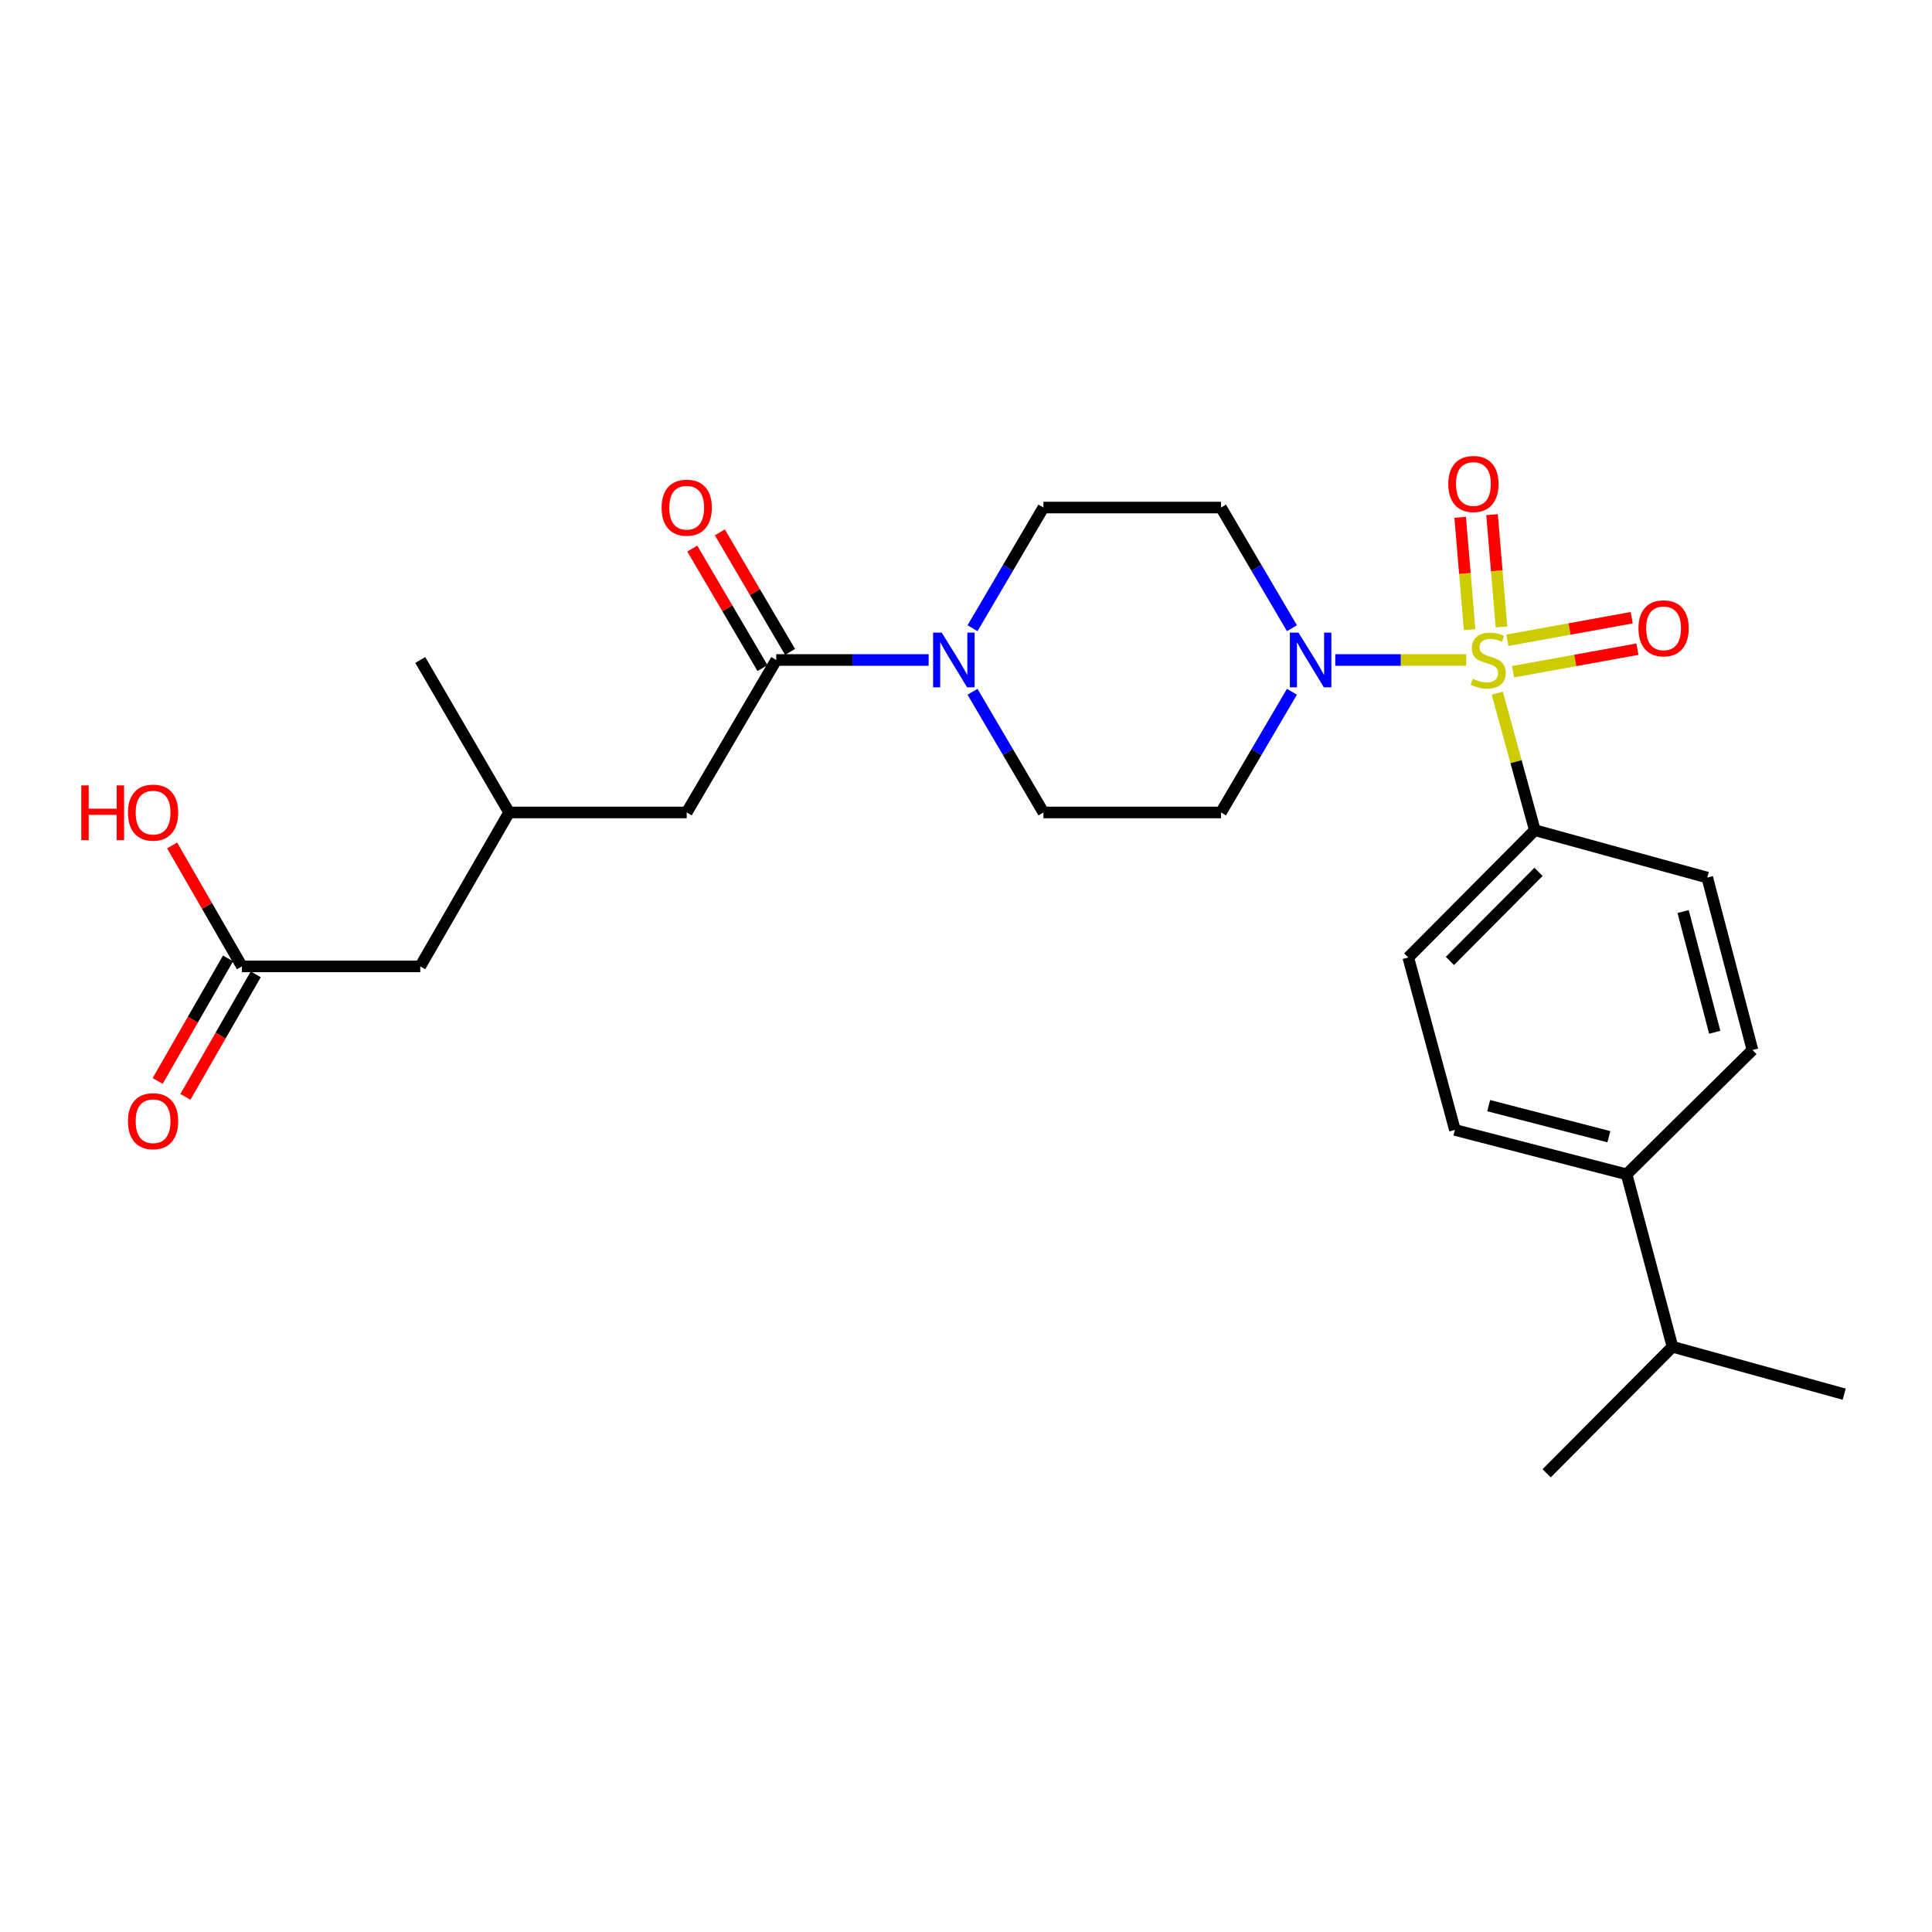 <?xml version='1.0' encoding='iso-8859-1'?>
<svg version='1.1' baseProfile='full'
              xmlns='http://www.w3.org/2000/svg'
                      xmlns:rdkit='http://www.rdkit.org/xml'
                      xmlns:xlink='http://www.w3.org/1999/xlink'
                  xml:space='preserve'
width='1000px' height='1000px' viewBox='0 0 1000 1000'>
<!-- END OF HEADER -->
<rect style='opacity:1.0;fill:#FFFFFF;stroke:none' width='1000' height='1000' x='0' y='0'> </rect>
<path class='bond-0' d='M 758.913,341.608 L 725.019,341.608' style='fill:none;fill-rule:evenodd;stroke:#CCCC00;stroke-width:6px;stroke-linecap:butt;stroke-linejoin:miter;stroke-opacity:1' />
<path class='bond-0' d='M 725.019,341.608 L 691.125,341.608' style='fill:none;fill-rule:evenodd;stroke:#0000FF;stroke-width:6px;stroke-linecap:butt;stroke-linejoin:miter;stroke-opacity:1' />
<path class='bond-3' d='M 774.993,358.771 L 784.709,394.242' style='fill:none;fill-rule:evenodd;stroke:#CCCC00;stroke-width:6px;stroke-linecap:butt;stroke-linejoin:miter;stroke-opacity:1' />
<path class='bond-3' d='M 784.709,394.242 L 794.425,429.712' style='fill:none;fill-rule:evenodd;stroke:#000000;stroke-width:6px;stroke-linecap:butt;stroke-linejoin:miter;stroke-opacity:1' />
<path class='bond-4' d='M 783.155,347.684 L 815.343,341.845' style='fill:none;fill-rule:evenodd;stroke:#CCCC00;stroke-width:6px;stroke-linecap:butt;stroke-linejoin:miter;stroke-opacity:1' />
<path class='bond-4' d='M 815.343,341.845 L 847.531,336.007' style='fill:none;fill-rule:evenodd;stroke:#FF0000;stroke-width:6px;stroke-linecap:butt;stroke-linejoin:miter;stroke-opacity:1' />
<path class='bond-4' d='M 780.201,331.401 L 812.389,325.562' style='fill:none;fill-rule:evenodd;stroke:#CCCC00;stroke-width:6px;stroke-linecap:butt;stroke-linejoin:miter;stroke-opacity:1' />
<path class='bond-4' d='M 812.389,325.562 L 844.577,319.724' style='fill:none;fill-rule:evenodd;stroke:#FF0000;stroke-width:6px;stroke-linecap:butt;stroke-linejoin:miter;stroke-opacity:1' />
<path class='bond-5' d='M 777.159,324.508 L 774.717,295.442' style='fill:none;fill-rule:evenodd;stroke:#CCCC00;stroke-width:6px;stroke-linecap:butt;stroke-linejoin:miter;stroke-opacity:1' />
<path class='bond-5' d='M 774.717,295.442 L 772.276,266.375' style='fill:none;fill-rule:evenodd;stroke:#FF0000;stroke-width:6px;stroke-linecap:butt;stroke-linejoin:miter;stroke-opacity:1' />
<path class='bond-5' d='M 760.668,325.893 L 758.226,296.827' style='fill:none;fill-rule:evenodd;stroke:#CCCC00;stroke-width:6px;stroke-linecap:butt;stroke-linejoin:miter;stroke-opacity:1' />
<path class='bond-5' d='M 758.226,296.827 L 755.785,267.761' style='fill:none;fill-rule:evenodd;stroke:#FF0000;stroke-width:6px;stroke-linecap:butt;stroke-linejoin:miter;stroke-opacity:1' />
<path class='bond-6' d='M 668.704,358.056 L 650.346,389.292' style='fill:none;fill-rule:evenodd;stroke:#0000FF;stroke-width:6px;stroke-linecap:butt;stroke-linejoin:miter;stroke-opacity:1' />
<path class='bond-6' d='M 650.346,389.292 L 631.988,420.528' style='fill:none;fill-rule:evenodd;stroke:#000000;stroke-width:6px;stroke-linecap:butt;stroke-linejoin:miter;stroke-opacity:1' />
<path class='bond-7' d='M 668.703,325.159 L 650.345,293.928' style='fill:none;fill-rule:evenodd;stroke:#0000FF;stroke-width:6px;stroke-linecap:butt;stroke-linejoin:miter;stroke-opacity:1' />
<path class='bond-7' d='M 650.345,293.928 L 631.988,262.697' style='fill:none;fill-rule:evenodd;stroke:#000000;stroke-width:6px;stroke-linecap:butt;stroke-linejoin:miter;stroke-opacity:1' />
<path class='bond-1' d='M 503.375,325.16 L 521.721,293.928' style='fill:none;fill-rule:evenodd;stroke:#0000FF;stroke-width:6px;stroke-linecap:butt;stroke-linejoin:miter;stroke-opacity:1' />
<path class='bond-1' d='M 521.721,293.928 L 540.068,262.697' style='fill:none;fill-rule:evenodd;stroke:#000000;stroke-width:6px;stroke-linecap:butt;stroke-linejoin:miter;stroke-opacity:1' />
<path class='bond-2' d='M 480.674,341.608 L 441.233,341.608' style='fill:none;fill-rule:evenodd;stroke:#0000FF;stroke-width:6px;stroke-linecap:butt;stroke-linejoin:miter;stroke-opacity:1' />
<path class='bond-2' d='M 441.233,341.608 L 401.792,341.608' style='fill:none;fill-rule:evenodd;stroke:#000000;stroke-width:6px;stroke-linecap:butt;stroke-linejoin:miter;stroke-opacity:1' />
<path class='bond-27' d='M 503.374,358.056 L 521.721,389.292' style='fill:none;fill-rule:evenodd;stroke:#0000FF;stroke-width:6px;stroke-linecap:butt;stroke-linejoin:miter;stroke-opacity:1' />
<path class='bond-27' d='M 521.721,389.292 L 540.068,420.528' style='fill:none;fill-rule:evenodd;stroke:#000000;stroke-width:6px;stroke-linecap:butt;stroke-linejoin:miter;stroke-opacity:1' />
<path class='bond-11' d='M 401.792,341.608 L 355.437,420.528' style='fill:none;fill-rule:evenodd;stroke:#000000;stroke-width:6px;stroke-linecap:butt;stroke-linejoin:miter;stroke-opacity:1' />
<path class='bond-12' d='M 408.927,337.417 L 390.756,306.485' style='fill:none;fill-rule:evenodd;stroke:#000000;stroke-width:6px;stroke-linecap:butt;stroke-linejoin:miter;stroke-opacity:1' />
<path class='bond-12' d='M 390.756,306.485 L 372.586,275.554' style='fill:none;fill-rule:evenodd;stroke:#FF0000;stroke-width:6px;stroke-linecap:butt;stroke-linejoin:miter;stroke-opacity:1' />
<path class='bond-12' d='M 394.658,345.799 L 376.487,314.867' style='fill:none;fill-rule:evenodd;stroke:#000000;stroke-width:6px;stroke-linecap:butt;stroke-linejoin:miter;stroke-opacity:1' />
<path class='bond-12' d='M 376.487,314.867 L 358.317,283.936' style='fill:none;fill-rule:evenodd;stroke:#FF0000;stroke-width:6px;stroke-linecap:butt;stroke-linejoin:miter;stroke-opacity:1' />
<path class='bond-15' d='M 794.425,429.712 L 883.679,454.232' style='fill:none;fill-rule:evenodd;stroke:#000000;stroke-width:6px;stroke-linecap:butt;stroke-linejoin:miter;stroke-opacity:1' />
<path class='bond-16' d='M 794.425,429.712 L 728.919,495.596' style='fill:none;fill-rule:evenodd;stroke:#000000;stroke-width:6px;stroke-linecap:butt;stroke-linejoin:miter;stroke-opacity:1' />
<path class='bond-16' d='M 796.335,451.263 L 750.48,497.381' style='fill:none;fill-rule:evenodd;stroke:#000000;stroke-width:6px;stroke-linecap:butt;stroke-linejoin:miter;stroke-opacity:1' />
<path class='bond-10' d='M 631.988,420.528 L 540.068,420.528' style='fill:none;fill-rule:evenodd;stroke:#000000;stroke-width:6px;stroke-linecap:butt;stroke-linejoin:miter;stroke-opacity:1' />
<path class='bond-9' d='M 631.988,262.697 L 540.068,262.697' style='fill:none;fill-rule:evenodd;stroke:#000000;stroke-width:6px;stroke-linecap:butt;stroke-linejoin:miter;stroke-opacity:1' />
<path class='bond-8' d='M 125.204,500.193 L 217.52,500.193' style='fill:none;fill-rule:evenodd;stroke:#000000;stroke-width:6px;stroke-linecap:butt;stroke-linejoin:miter;stroke-opacity:1' />
<path class='bond-14' d='M 118.028,496.072 L 99.817,527.788' style='fill:none;fill-rule:evenodd;stroke:#000000;stroke-width:6px;stroke-linecap:butt;stroke-linejoin:miter;stroke-opacity:1' />
<path class='bond-14' d='M 99.817,527.788 L 81.606,559.505' style='fill:none;fill-rule:evenodd;stroke:#FF0000;stroke-width:6px;stroke-linecap:butt;stroke-linejoin:miter;stroke-opacity:1' />
<path class='bond-14' d='M 132.38,504.313 L 114.169,536.029' style='fill:none;fill-rule:evenodd;stroke:#000000;stroke-width:6px;stroke-linecap:butt;stroke-linejoin:miter;stroke-opacity:1' />
<path class='bond-14' d='M 114.169,536.029 L 95.958,567.745' style='fill:none;fill-rule:evenodd;stroke:#FF0000;stroke-width:6px;stroke-linecap:butt;stroke-linejoin:miter;stroke-opacity:1' />
<path class='bond-22' d='M 125.204,500.193 L 107.141,468.89' style='fill:none;fill-rule:evenodd;stroke:#000000;stroke-width:6px;stroke-linecap:butt;stroke-linejoin:miter;stroke-opacity:1' />
<path class='bond-22' d='M 107.141,468.89 L 89.079,437.587' style='fill:none;fill-rule:evenodd;stroke:#FF0000;stroke-width:6px;stroke-linecap:butt;stroke-linejoin:miter;stroke-opacity:1' />
<path class='bond-20' d='M 355.437,420.528 L 263.507,420.528' style='fill:none;fill-rule:evenodd;stroke:#000000;stroke-width:6px;stroke-linecap:butt;stroke-linejoin:miter;stroke-opacity:1' />
<path class='bond-13' d='M 841.93,607.834 L 753.062,584.85' style='fill:none;fill-rule:evenodd;stroke:#000000;stroke-width:6px;stroke-linecap:butt;stroke-linejoin:miter;stroke-opacity:1' />
<path class='bond-13' d='M 832.744,588.365 L 770.536,572.276' style='fill:none;fill-rule:evenodd;stroke:#000000;stroke-width:6px;stroke-linecap:butt;stroke-linejoin:miter;stroke-opacity:1' />
<path class='bond-21' d='M 841.93,607.834 L 865.668,697.088' style='fill:none;fill-rule:evenodd;stroke:#000000;stroke-width:6px;stroke-linecap:butt;stroke-linejoin:miter;stroke-opacity:1' />
<path class='bond-26' d='M 841.93,607.834 L 907.059,543.486' style='fill:none;fill-rule:evenodd;stroke:#000000;stroke-width:6px;stroke-linecap:butt;stroke-linejoin:miter;stroke-opacity:1' />
<path class='bond-18' d='M 883.679,454.232 L 907.059,543.486' style='fill:none;fill-rule:evenodd;stroke:#000000;stroke-width:6px;stroke-linecap:butt;stroke-linejoin:miter;stroke-opacity:1' />
<path class='bond-18' d='M 871.177,471.814 L 887.543,534.292' style='fill:none;fill-rule:evenodd;stroke:#000000;stroke-width:6px;stroke-linecap:butt;stroke-linejoin:miter;stroke-opacity:1' />
<path class='bond-17' d='M 728.919,495.596 L 753.062,584.85' style='fill:none;fill-rule:evenodd;stroke:#000000;stroke-width:6px;stroke-linecap:butt;stroke-linejoin:miter;stroke-opacity:1' />
<path class='bond-19' d='M 217.52,500.193 L 263.507,420.528' style='fill:none;fill-rule:evenodd;stroke:#000000;stroke-width:6px;stroke-linecap:butt;stroke-linejoin:miter;stroke-opacity:1' />
<path class='bond-25' d='M 263.507,420.528 L 217.52,341.608' style='fill:none;fill-rule:evenodd;stroke:#000000;stroke-width:6px;stroke-linecap:butt;stroke-linejoin:miter;stroke-opacity:1' />
<path class='bond-23' d='M 865.668,697.088 L 954.545,721.618' style='fill:none;fill-rule:evenodd;stroke:#000000;stroke-width:6px;stroke-linecap:butt;stroke-linejoin:miter;stroke-opacity:1' />
<path class='bond-24' d='M 865.668,697.088 L 800.539,762.585' style='fill:none;fill-rule:evenodd;stroke:#000000;stroke-width:6px;stroke-linecap:butt;stroke-linejoin:miter;stroke-opacity:1' />
<path  class='atom-0' d='M 762.291 351.328
Q 762.611 351.448, 763.931 352.008
Q 765.251 352.568, 766.691 352.928
Q 768.171 353.248, 769.611 353.248
Q 772.291 353.248, 773.851 351.968
Q 775.411 350.648, 775.411 348.368
Q 775.411 346.808, 774.611 345.848
Q 773.851 344.888, 772.651 344.368
Q 771.451 343.848, 769.451 343.248
Q 766.931 342.488, 765.411 341.768
Q 763.931 341.048, 762.851 339.528
Q 761.811 338.008, 761.811 335.448
Q 761.811 331.888, 764.211 329.688
Q 766.651 327.488, 771.451 327.488
Q 774.731 327.488, 778.451 329.048
L 777.531 332.128
Q 774.131 330.728, 771.571 330.728
Q 768.811 330.728, 767.291 331.888
Q 765.771 333.008, 765.811 334.968
Q 765.811 336.488, 766.571 337.408
Q 767.371 338.328, 768.491 338.848
Q 769.651 339.368, 771.571 339.968
Q 774.131 340.768, 775.651 341.568
Q 777.171 342.368, 778.251 344.008
Q 779.371 345.608, 779.371 348.368
Q 779.371 352.288, 776.731 354.408
Q 774.131 356.488, 769.771 356.488
Q 767.251 356.488, 765.331 355.928
Q 763.451 355.408, 761.211 354.488
L 762.291 351.328
' fill='#CCCC00'/>
<path  class='atom-1' d='M 672.111 327.448
L 681.391 342.448
Q 682.311 343.928, 683.791 346.608
Q 685.271 349.288, 685.351 349.448
L 685.351 327.448
L 689.111 327.448
L 689.111 355.768
L 685.231 355.768
L 675.271 339.368
Q 674.111 337.448, 672.871 335.248
Q 671.671 333.048, 671.311 332.368
L 671.311 355.768
L 667.631 355.768
L 667.631 327.448
L 672.111 327.448
' fill='#0000FF'/>
<path  class='atom-2' d='M 487.452 327.448
L 496.732 342.448
Q 497.652 343.928, 499.132 346.608
Q 500.612 349.288, 500.692 349.448
L 500.692 327.448
L 504.452 327.448
L 504.452 355.768
L 500.572 355.768
L 490.612 339.368
Q 489.452 337.448, 488.212 335.248
Q 487.012 333.048, 486.652 332.368
L 486.652 355.768
L 482.972 355.768
L 482.972 327.448
L 487.452 327.448
' fill='#0000FF'/>
<path  class='atom-5' d='M 848.071 325.221
Q 848.071 318.421, 851.431 314.621
Q 854.791 310.821, 861.071 310.821
Q 867.351 310.821, 870.711 314.621
Q 874.071 318.421, 874.071 325.221
Q 874.071 332.101, 870.671 336.021
Q 867.271 339.901, 861.071 339.901
Q 854.831 339.901, 851.431 336.021
Q 848.071 332.141, 848.071 325.221
M 861.071 336.701
Q 865.391 336.701, 867.711 333.821
Q 870.071 330.901, 870.071 325.221
Q 870.071 319.661, 867.711 316.861
Q 865.391 314.021, 861.071 314.021
Q 856.751 314.021, 854.391 316.821
Q 852.071 319.621, 852.071 325.221
Q 852.071 330.941, 854.391 333.821
Q 856.751 336.701, 861.071 336.701
' fill='#FF0000'/>
<path  class='atom-6' d='M 749.633 250.512
Q 749.633 243.712, 752.993 239.912
Q 756.353 236.112, 762.633 236.112
Q 768.913 236.112, 772.273 239.912
Q 775.633 243.712, 775.633 250.512
Q 775.633 257.392, 772.233 261.312
Q 768.833 265.192, 762.633 265.192
Q 756.393 265.192, 752.993 261.312
Q 749.633 257.432, 749.633 250.512
M 762.633 261.992
Q 766.953 261.992, 769.273 259.112
Q 771.633 256.192, 771.633 250.512
Q 771.633 244.952, 769.273 242.152
Q 766.953 239.312, 762.633 239.312
Q 758.313 239.312, 755.953 242.112
Q 753.633 244.912, 753.633 250.512
Q 753.633 256.232, 755.953 259.112
Q 758.313 261.992, 762.633 261.992
' fill='#FF0000'/>
<path  class='atom-13' d='M 342.437 262.777
Q 342.437 255.977, 345.797 252.177
Q 349.157 248.377, 355.437 248.377
Q 361.717 248.377, 365.077 252.177
Q 368.437 255.977, 368.437 262.777
Q 368.437 269.657, 365.037 273.577
Q 361.637 277.457, 355.437 277.457
Q 349.197 277.457, 345.797 273.577
Q 342.437 269.697, 342.437 262.777
M 355.437 274.257
Q 359.757 274.257, 362.077 271.377
Q 364.437 268.457, 364.437 262.777
Q 364.437 257.217, 362.077 254.417
Q 359.757 251.577, 355.437 251.577
Q 351.117 251.577, 348.757 254.377
Q 346.437 257.177, 346.437 262.777
Q 346.437 268.497, 348.757 271.377
Q 351.117 274.257, 355.437 274.257
' fill='#FF0000'/>
<path  class='atom-15' d='M 66.235 580.333
Q 66.235 573.533, 69.595 569.733
Q 72.955 565.933, 79.235 565.933
Q 85.515 565.933, 88.875 569.733
Q 92.235 573.533, 92.235 580.333
Q 92.235 587.213, 88.835 591.133
Q 85.435 595.013, 79.235 595.013
Q 72.995 595.013, 69.595 591.133
Q 66.235 587.253, 66.235 580.333
M 79.235 591.813
Q 83.555 591.813, 85.875 588.933
Q 88.235 586.013, 88.235 580.333
Q 88.235 574.773, 85.875 571.973
Q 83.555 569.133, 79.235 569.133
Q 74.915 569.133, 72.555 571.933
Q 70.235 574.733, 70.235 580.333
Q 70.235 586.053, 72.555 588.933
Q 74.915 591.813, 79.235 591.813
' fill='#FF0000'/>
<path  class='atom-23' d='M 42.075 406.528
L 45.915 406.528
L 45.915 418.568
L 60.395 418.568
L 60.395 406.528
L 64.235 406.528
L 64.235 434.848
L 60.395 434.848
L 60.395 421.768
L 45.915 421.768
L 45.915 434.848
L 42.075 434.848
L 42.075 406.528
' fill='#FF0000'/>
<path  class='atom-23' d='M 66.235 420.608
Q 66.235 413.808, 69.595 410.008
Q 72.955 406.208, 79.235 406.208
Q 85.515 406.208, 88.875 410.008
Q 92.235 413.808, 92.235 420.608
Q 92.235 427.488, 88.835 431.408
Q 85.435 435.288, 79.235 435.288
Q 72.995 435.288, 69.595 431.408
Q 66.235 427.528, 66.235 420.608
M 79.235 432.088
Q 83.555 432.088, 85.875 429.208
Q 88.235 426.288, 88.235 420.608
Q 88.235 415.048, 85.875 412.248
Q 83.555 409.408, 79.235 409.408
Q 74.915 409.408, 72.555 412.208
Q 70.235 415.008, 70.235 420.608
Q 70.235 426.328, 72.555 429.208
Q 74.915 432.088, 79.235 432.088
' fill='#FF0000'/>
</svg>
